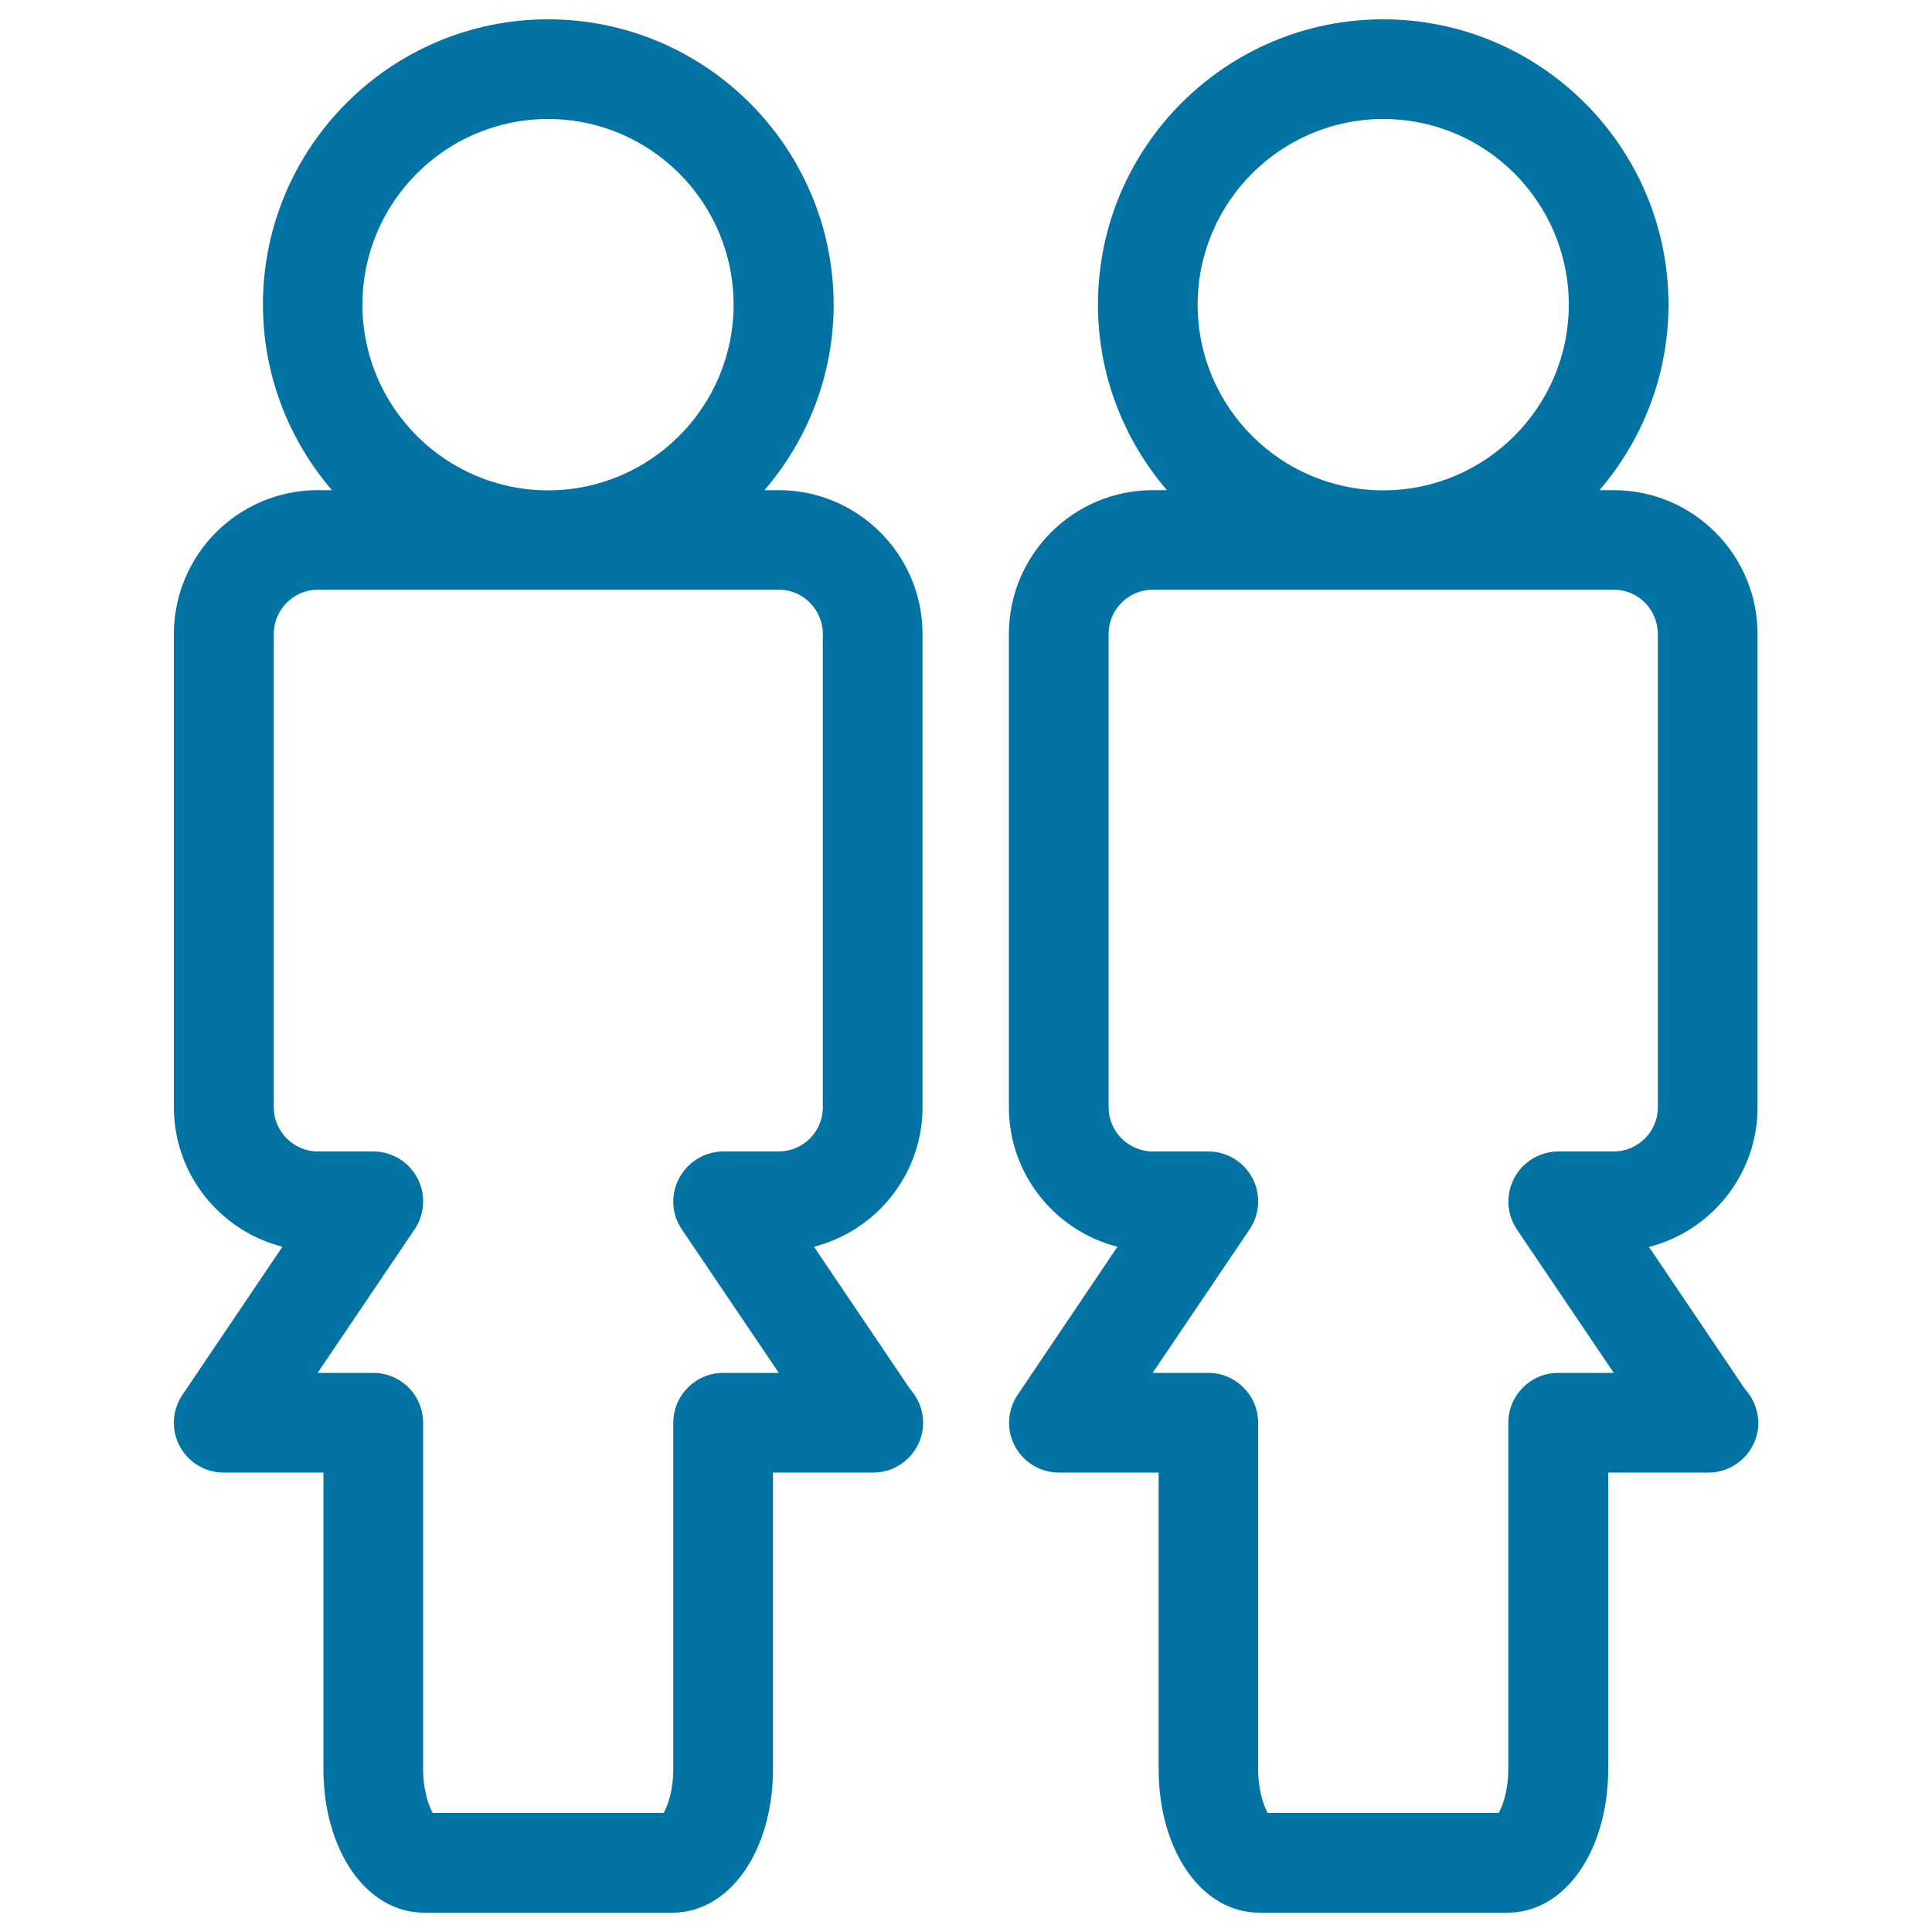 <svg xmlns="http://www.w3.org/2000/svg" viewBox="0 0 1000 1000" style="fill:#0273a2">
<title>Two Women Toilet Sign SVG icon</title>
<g><g><path d="M421.3,645.3c32.2-8.2,56.2-37.5,56.2-72.2V328.2c0-41.1-33.4-74.5-74.5-74.5h-7.3c22.2-25.9,35.8-59.4,35.8-96.1C431.3,76.2,365.1,10,283.7,10c-81.4,0-147.6,66.2-147.6,147.6c0,36.7,13.5,70.2,35.7,96.1h-7.3c-41.1,0-74.5,33.4-74.5,74.5v244.9c0,34.7,23.9,64,56.2,72.2L94.4,722c-5.3,7.9-5.9,18.1-1.4,26.5c4.5,8.4,13.2,13.7,22.8,13.7h51.6v153.3c0,42.5,22.4,74.5,52.1,74.5H348c29.7,0,52.1-32,52.1-74.5V762.2h51.6c0.1,0,0.2,0,0.3,0c14.2,0,25.8-11.6,25.8-25.8c0-6.8-2.6-12.8-6.8-17.5L421.3,645.3z M283.7,61.6c53,0,96,43.1,96,96.1c0,53-43.1,96.1-96,96.1c-53,0-96.1-43.1-96.1-96.1C187.6,104.7,230.7,61.6,283.7,61.6z M352.9,636.3l50.2,74.3h-28.8c-14.2,0-25.8,11.6-25.8,25.8v179.1c0,11.5-3,19.4-5,22.9H224c-2-3.5-5-11.4-5-22.9V736.4c0-14.2-11.5-25.8-25.8-25.8h-28.8l50.2-74.3c5.3-7.9,5.9-18.1,1.4-26.6c-4.5-8.4-13.2-13.7-22.8-13.7h-28.6c-12.6,0-22.9-10.3-22.9-22.9V328.2c0-12.7,10.3-23,22.9-23h238.4c12.7,0,22.9,10.3,22.9,23v244.9c0,12.7-10.3,22.9-22.9,22.9h-28.6c-9.5,0-18.3,5.3-22.8,13.7C347,618.2,347.5,628.4,352.9,636.3z"/><path d="M903.2,719l-49.7-73.6c32.2-8.2,56.2-37.5,56.2-72.2V328.2c0-41.1-33.4-74.5-74.5-74.5h-7.3c22.2-25.9,35.7-59.4,35.7-96.1C863.6,76.2,797.3,10,715.9,10c-81.4,0-147.6,66.2-147.6,147.6c0,36.7,13.5,70.2,35.7,96.1h-7.3c-41.1,0-74.5,33.4-74.5,74.5v244.9c0,34.7,23.9,64,56.2,72.2L526.7,722c-5.3,7.9-5.9,18.1-1.4,26.5c4.5,8.4,13.2,13.7,22.8,13.7h51.6v153.3c0,42.5,22.4,74.5,52.1,74.5h128.5c29.7,0,52.1-32,52.1-74.5V762.2h51.6c0.1,0,0.2,0,0.3,0c14.2,0,25.8-11.6,25.8-25.8C910,729.7,907.4,723.6,903.2,719z M716,61.6c53,0,96,43.1,96,96.1c0,53-43.1,96.1-96,96.1c-53,0-96.1-43.1-96.1-96.1C619.9,104.7,663,61.6,716,61.6z M785.1,636.3l50.2,74.3h-28.8c-14.2,0-25.8,11.6-25.8,25.8v179.1c0,11.5-3,19.4-5,22.9H656.2c-2-3.5-5-11.4-5-22.9V736.4c0-14.2-11.6-25.8-25.8-25.8h-28.8l50.2-74.3c5.3-7.9,5.9-18.1,1.4-26.6c-4.5-8.4-13.2-13.7-22.8-13.7h-28.6c-12.7,0-23-10.3-23-22.9V328.2c0-12.7,10.3-23,23-23h238.4c12.7,0,22.9,10.3,22.9,23v244.9c0,12.7-10.3,22.9-22.9,22.9h-28.6c-9.5,0-18.3,5.3-22.8,13.7C779.3,618.2,779.8,628.4,785.1,636.3z"/></g></g>
</svg>